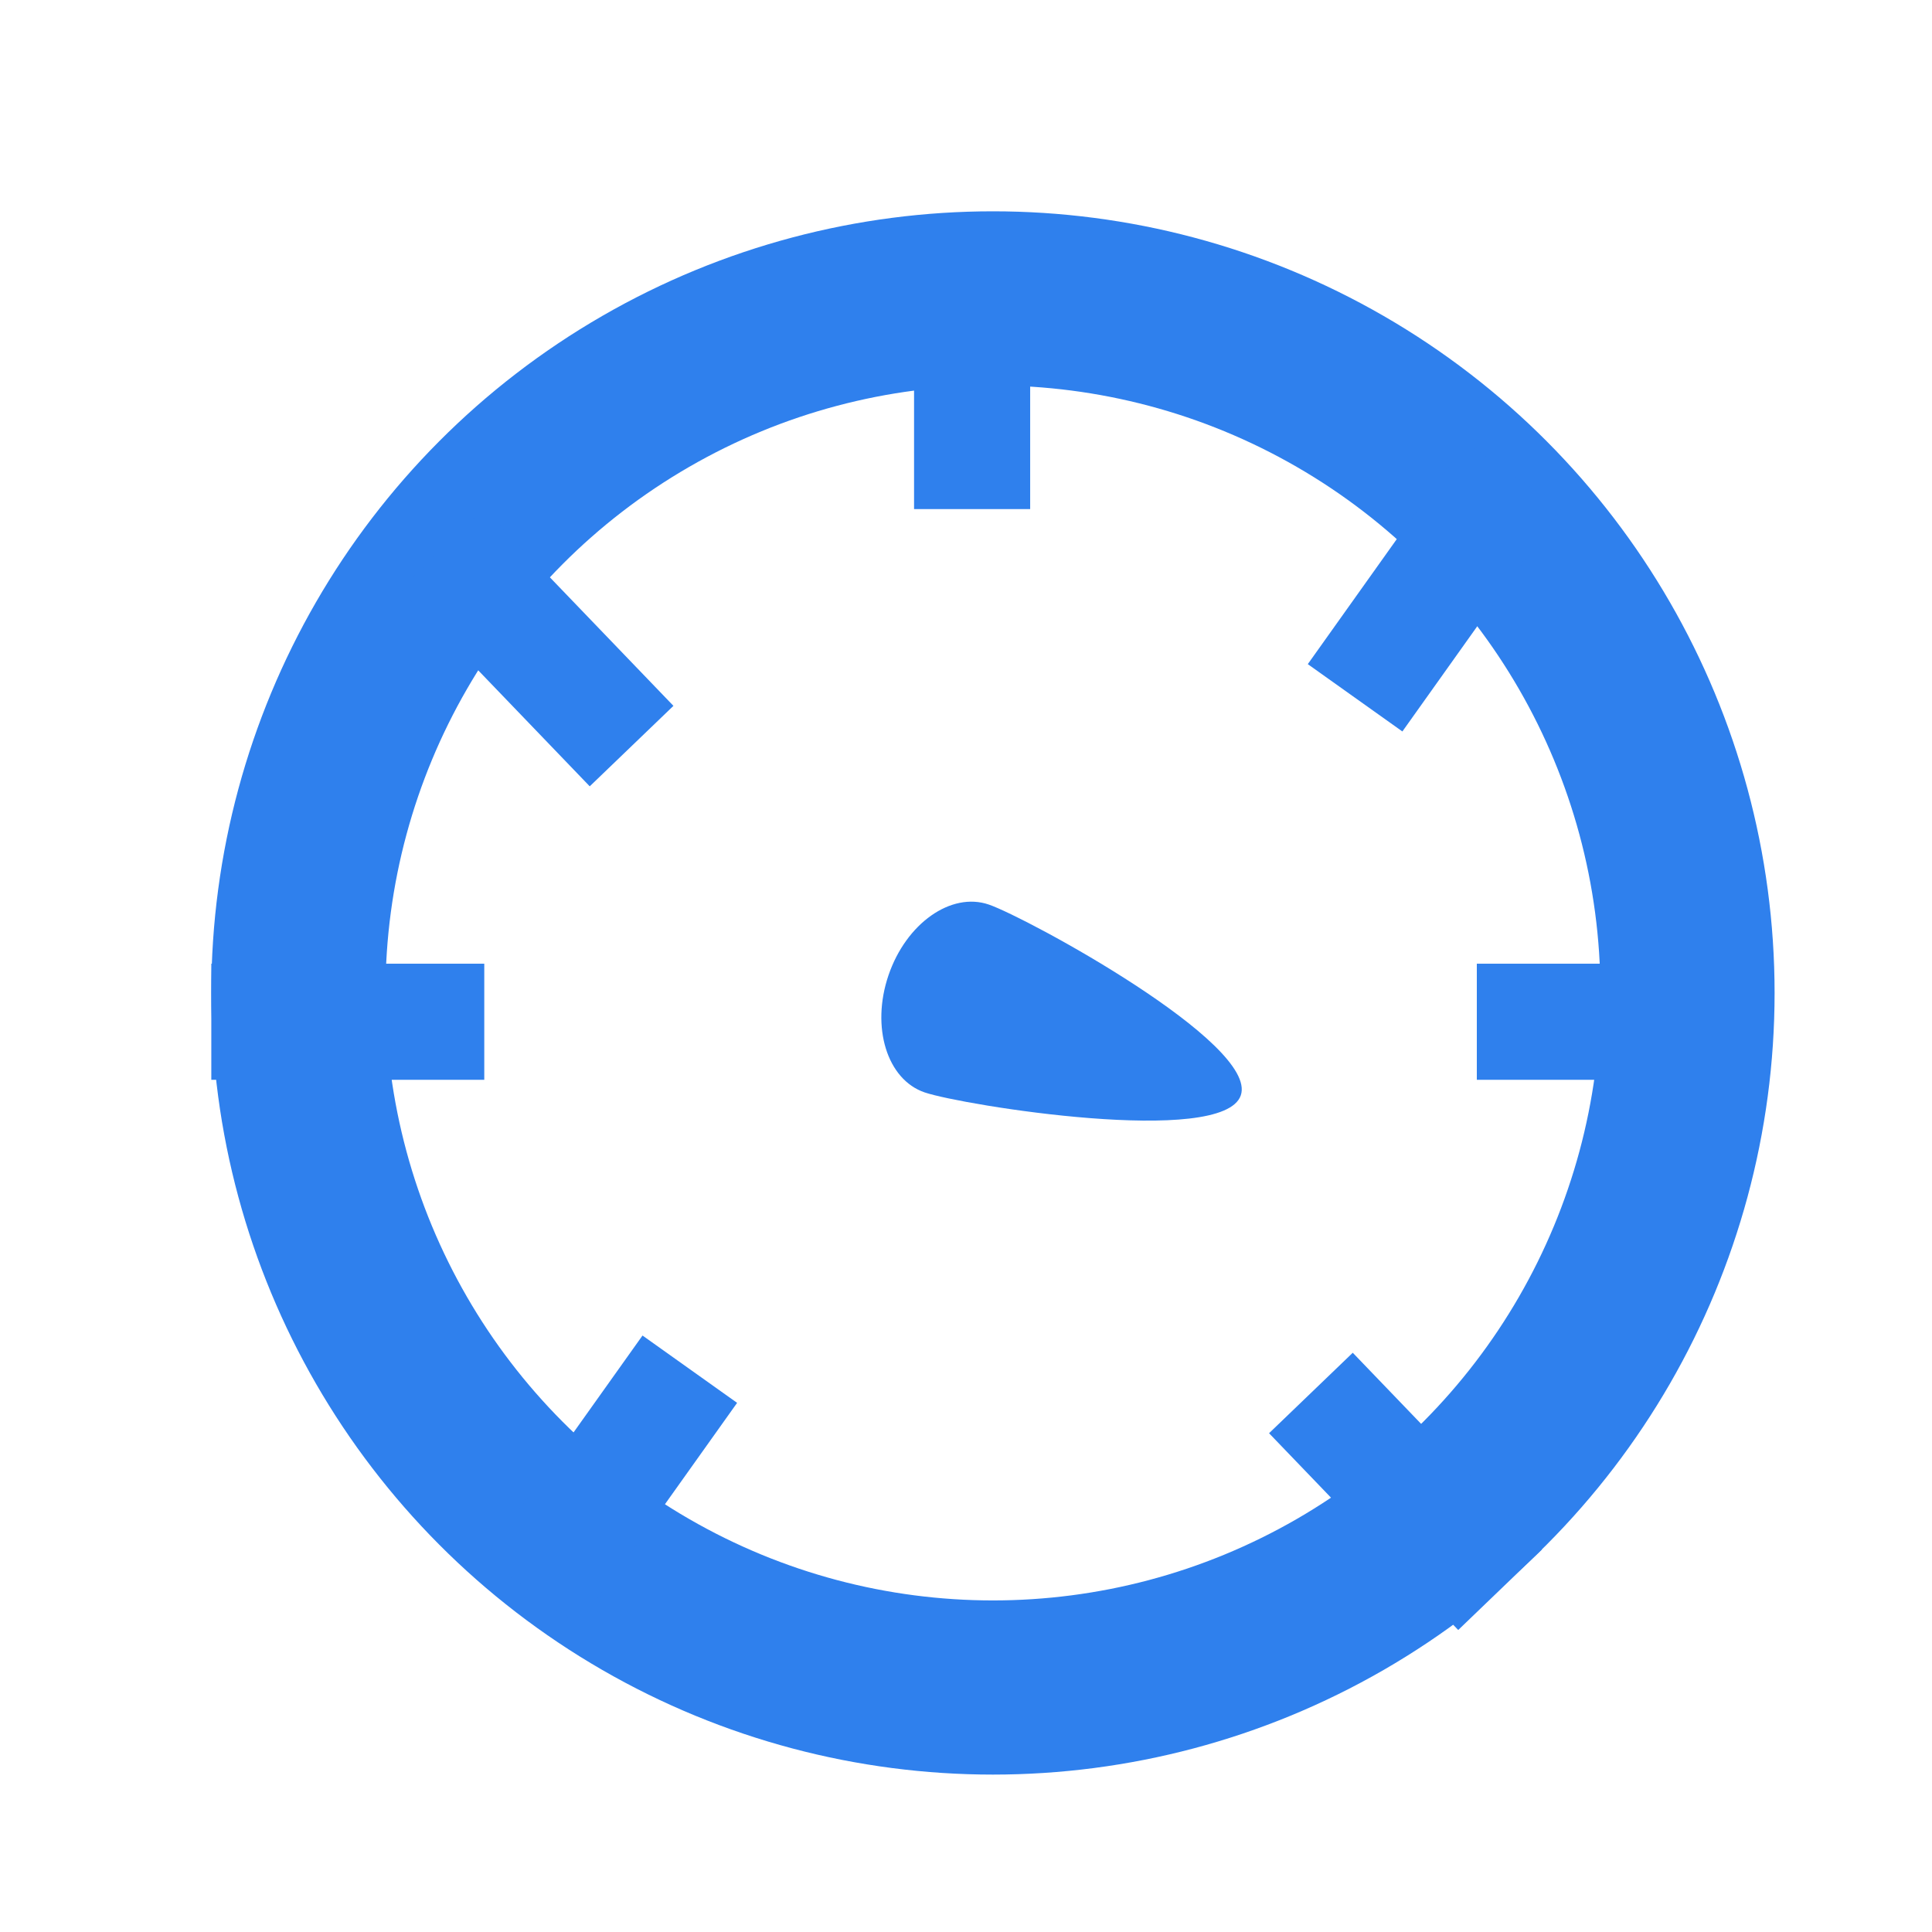 <svg width="256" height="256" viewBox="0 0 256 256" fill="none" xmlns="http://www.w3.org/2000/svg">
<circle cx="131.571" cy="131.571" r="92.033" stroke="#2F80ED" stroke-width="23.077"/>
<line x1="70.43" y1="210.891" x2="91.403" y2="181.425" stroke="#2F80ED" stroke-width="15.385"/>
<line x1="179.556" y1="92.462" x2="200.529" y2="62.996" stroke="#2F80ED" stroke-width="15.385"/>
<line x1="198.767" y1="210.652" x2="173.702" y2="184.578" stroke="#2F80ED" stroke-width="15.385"/>
<line x1="83.688" y1="98.861" x2="58.623" y2="72.787" stroke="#2F80ED" stroke-width="15.385"/>
<line x1="128.81" y1="67.457" x2="128.81" y2="31.289" stroke="#2F80ED" stroke-width="15.385"/>
<line x1="28" y1="135.387" x2="64.168" y2="135.387" stroke="#2F80ED" stroke-width="15.385"/>
<line x1="195.687" y1="135.387" x2="231.855" y2="135.387" stroke="#2F80ED" stroke-width="15.385"/>
<path d="M164.413 145.137C162.069 152.012 127.513 146.452 122.523 144.751C117.533 143.05 115.388 136.098 117.731 129.223C120.075 122.348 126.021 118.153 131.01 119.854C136 121.556 166.757 138.262 164.413 145.137Z" fill="#2F80ED"/>
</svg>

